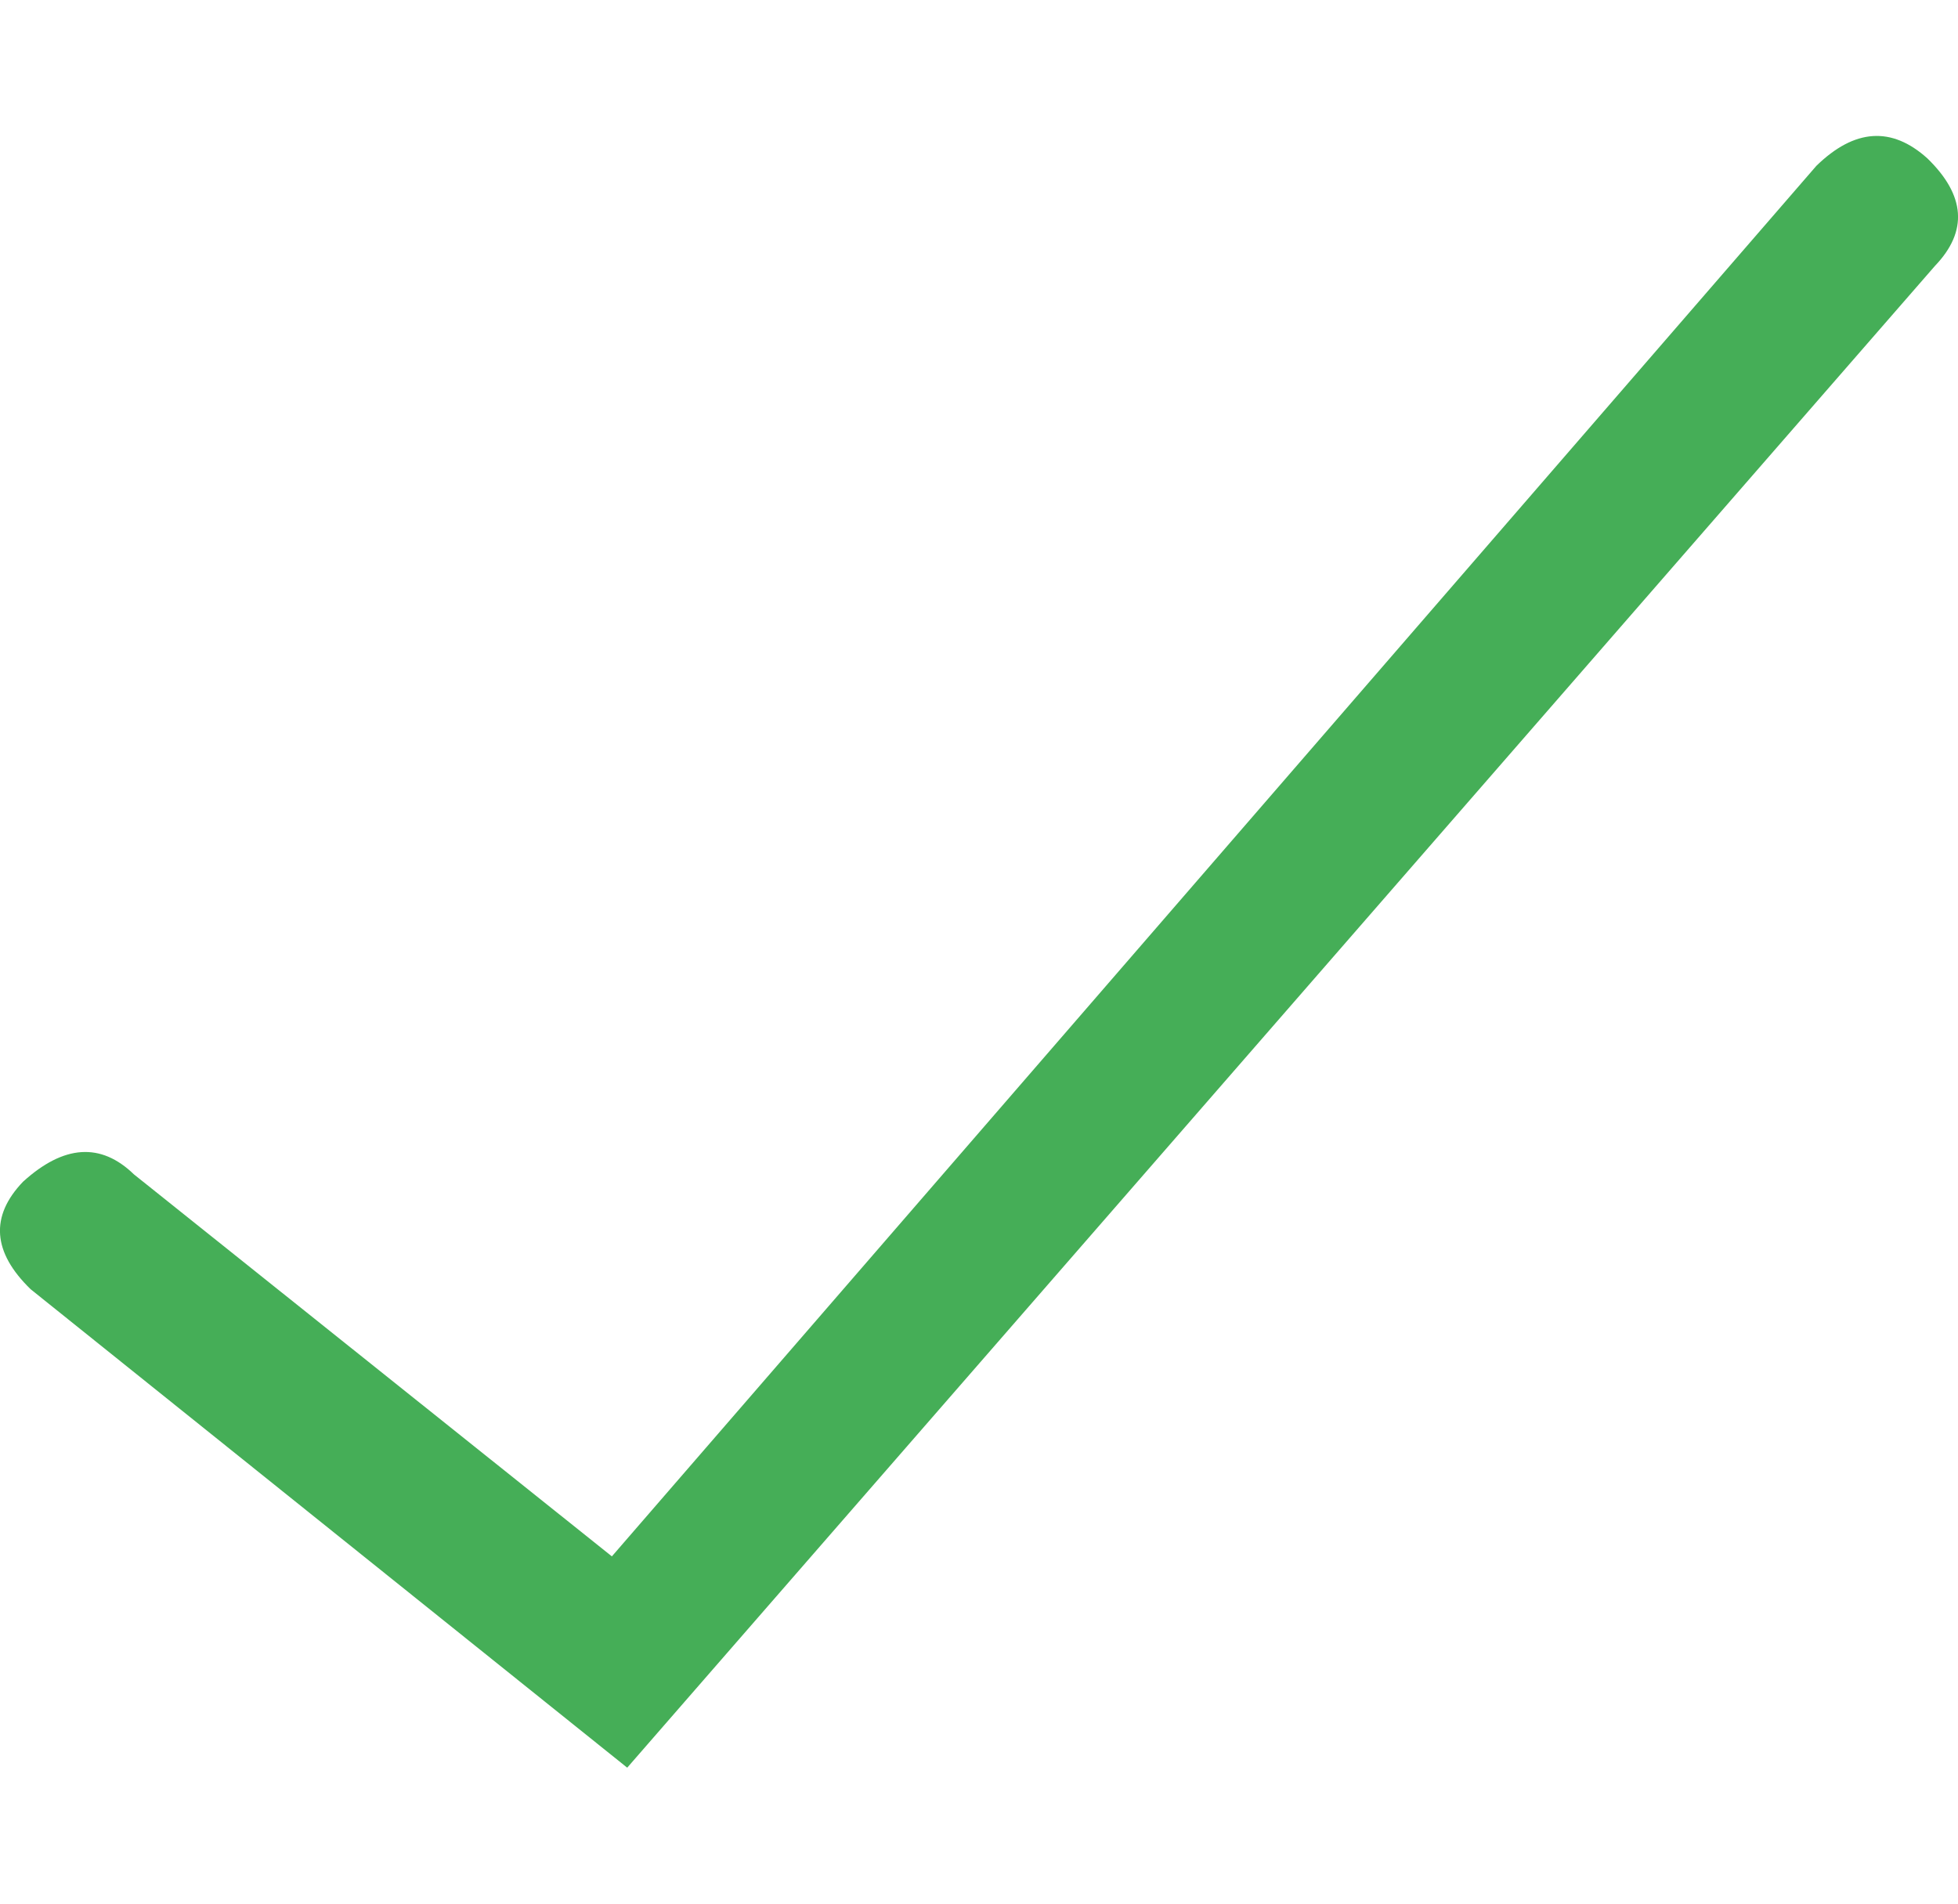 <svg width="36px" height="35px" xmlns="http://www.w3.org/2000/svg" xmlns:xlink="http://www.w3.org/1999/xlink" viewBox="0 0 12 10">
    <g id="checkmark_New-Page-R4" stroke="none" stroke-width="1" fill="none" fill-rule="evenodd">
        <g id="checkmark_Evergreen-content-article-styling---Desktop"
           transform="translate(-933, -317)" fill="#45AE57">
            <g id="checkmark_Group-49" transform="translate(900, 144)">
                <path d="M36.844,183 L33.188,180.068 C32.954,179.841 32.938,179.621 33.141,179.409 C33.391,179.182 33.618,179.167 33.821,179.364 L36.75,181.705 L44.132,173.183 C44.366,172.955 44.593,172.94 44.812,173.137 C45.046,173.364 45.062,173.584 44.859,173.796 L36.844,183 Z"
                      id="checkmark_l"/>
            </g>
        </g>
    </g>
</svg>